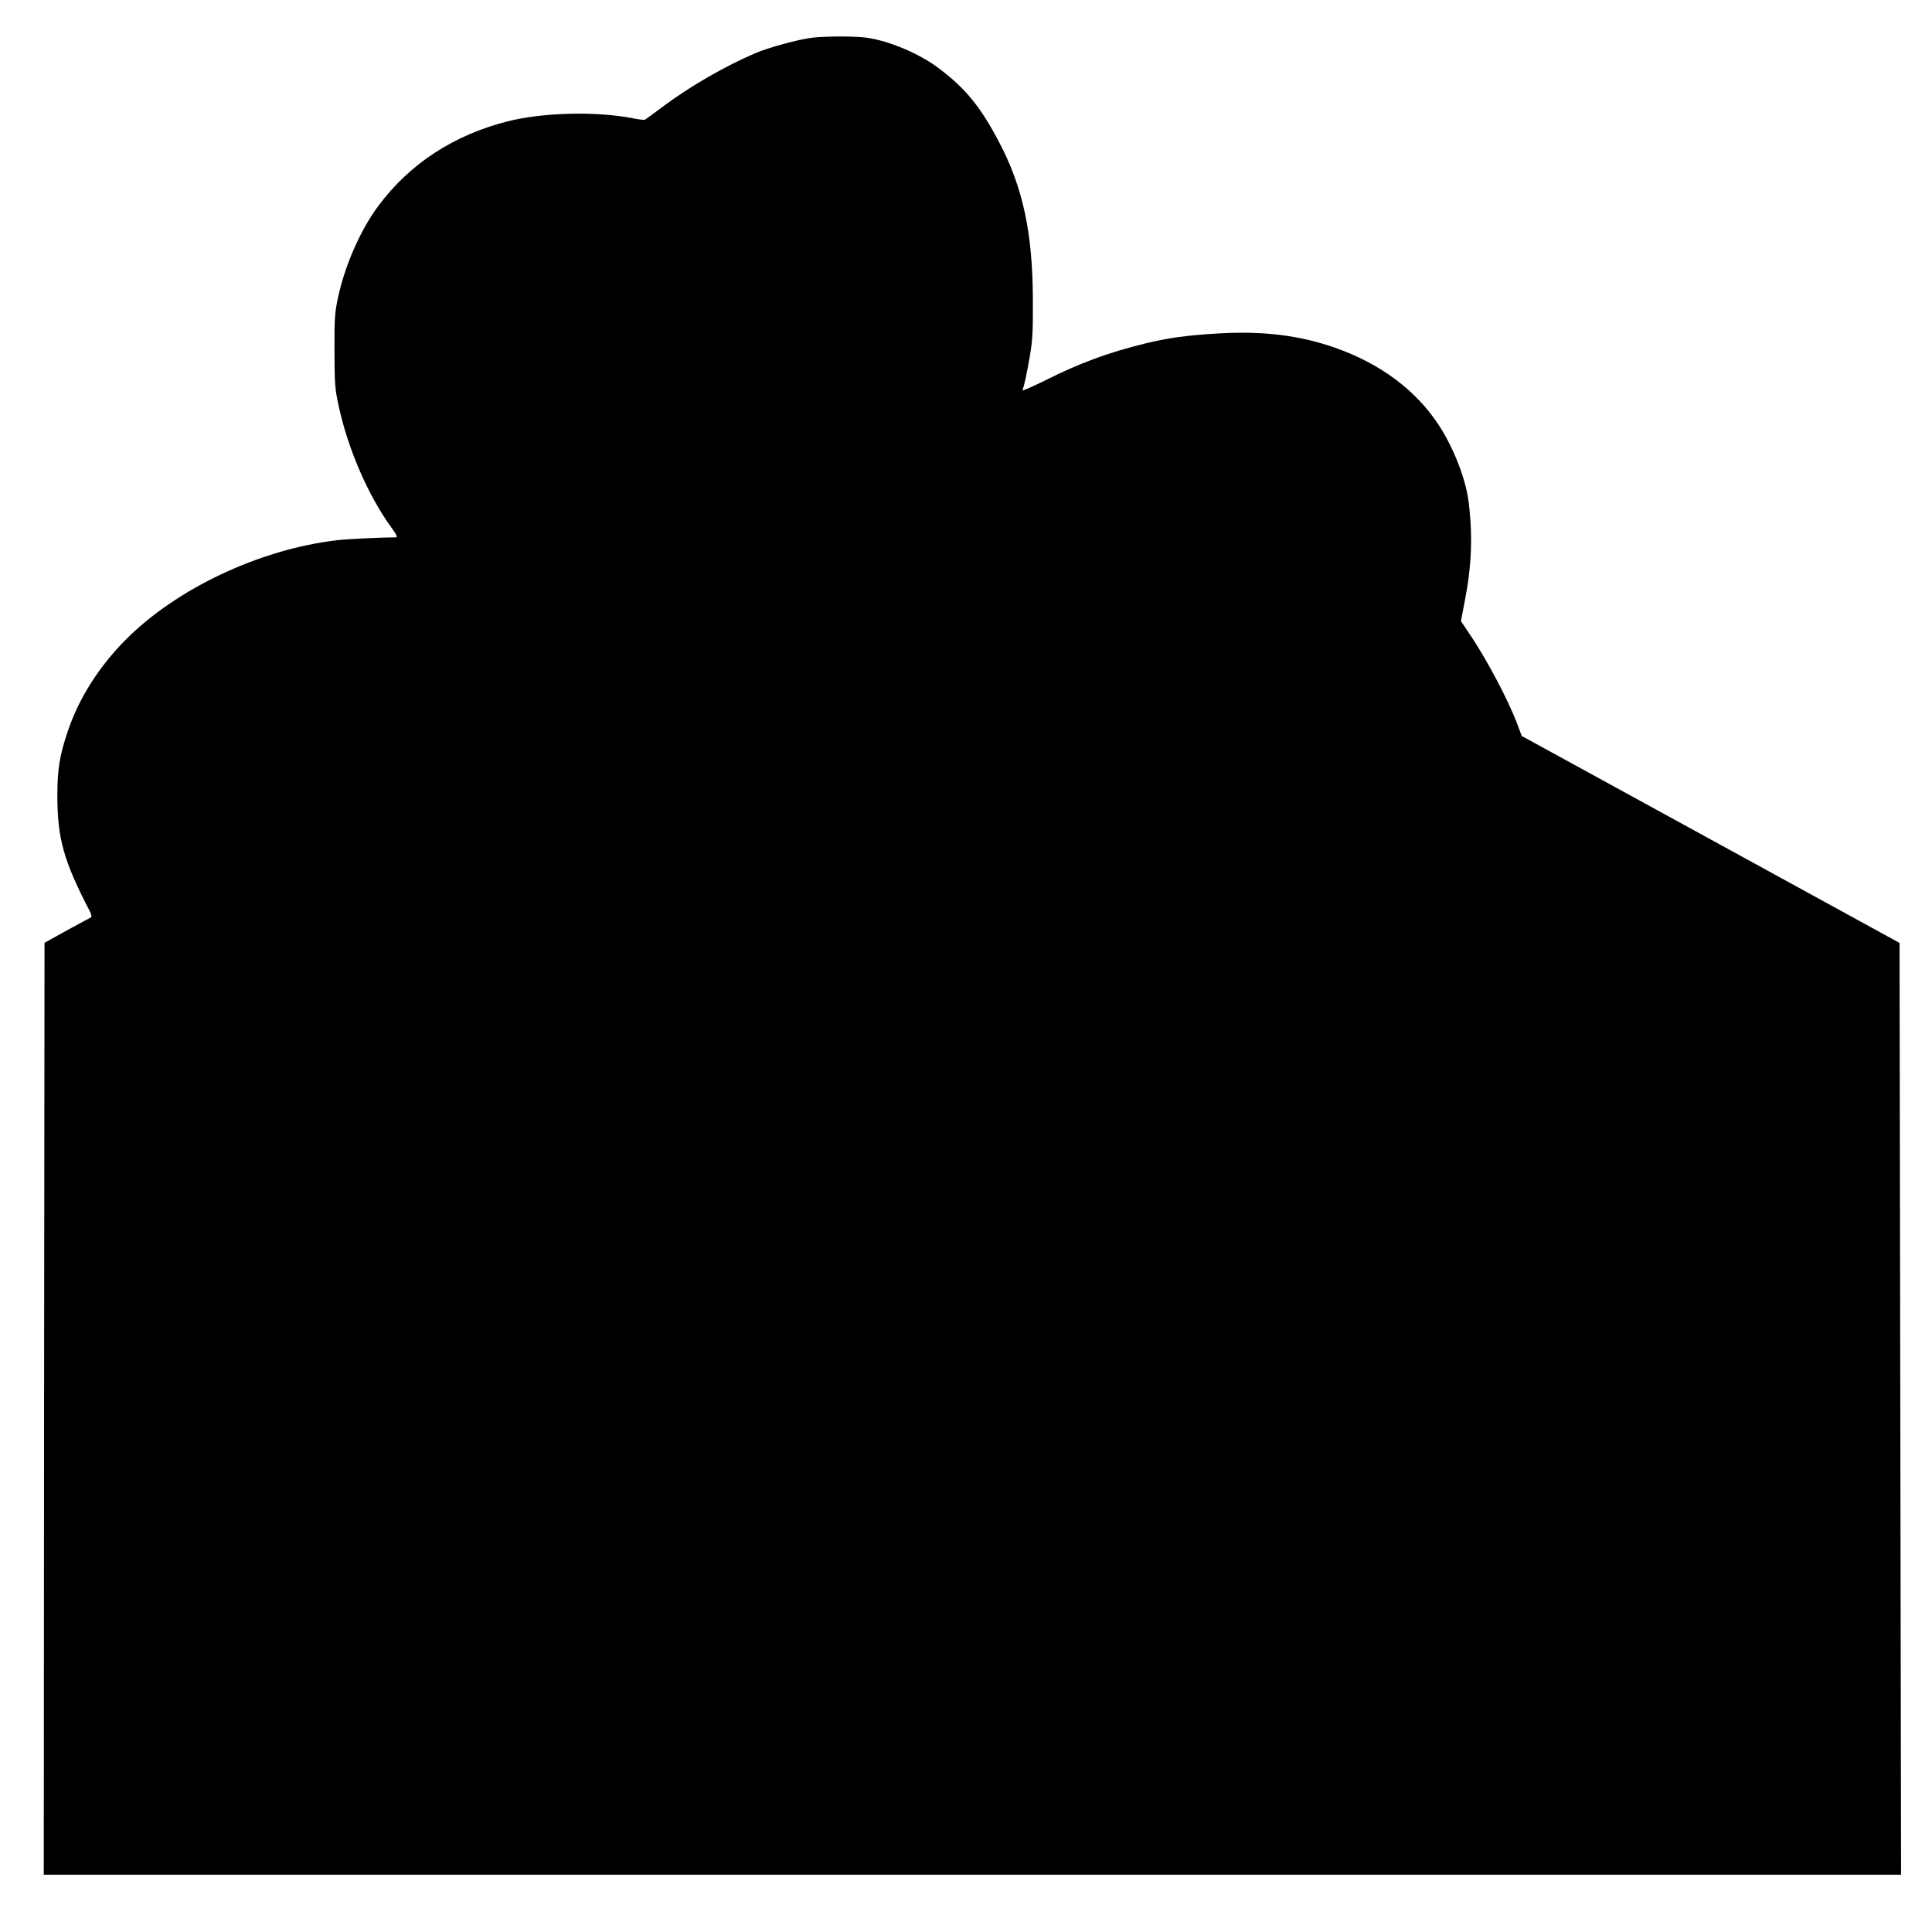 <?xml version="1.0" standalone="no"?>
<!DOCTYPE svg PUBLIC "-//W3C//DTD SVG 20010904//EN"
 "http://www.w3.org/TR/2001/REC-SVG-20010904/DTD/svg10.dtd">
<svg version="1.0" xmlns="http://www.w3.org/2000/svg"
 width="1280pt" height="1262pt" viewBox="0 0 1280 1262"
 preserveAspectRatio="xMidYMid meet">
<g transform="translate(0,1262) scale(0.1,-0.1)"
fill="#000000" stroke="none">
<path d="M5379 12370 c-89 -11 -288 -65 -374 -102 -203 -87 -428 -217 -602
-346 -65 -48 -123 -91 -128 -94 -6 -4 -40 0 -75 7 -241 49 -600 41 -837 -19
-358 -91 -649 -281 -857 -561 -119 -160 -223 -398 -268 -613 -20 -95 -23 -134
-22 -347 1 -219 3 -251 27 -361 61 -285 195 -595 348 -806 37 -52 45 -68 31
-68 -91 0 -324 -11 -390 -19 -514 -61 -1064 -321 -1401 -661 -178 -180 -311
-390 -384 -611 -52 -154 -67 -249 -67 -418 0 -286 41 -434 216 -770 9 -19 13
-36 8 -38 -5 -2 -76 -41 -159 -86 l-150 -83 -3 -3087 -2 -3087 6152 0 6153 0
-5 3087 -5 3086 -1252 686 -1251 685 -32 85 c-60 158 -197 416 -307 581 l-64
95 25 130 c46 235 54 433 26 660 -19 152 -99 357 -196 506 -153 235 -390 411
-694 517 -234 81 -473 110 -766 93 -207 -12 -333 -29 -484 -66 -247 -60 -438
-131 -667 -246 -85 -42 -152 -71 -149 -64 13 34 27 100 48 220 19 112 22 164
21 380 -1 440 -66 744 -223 1042 -123 235 -222 356 -398 489 -127 97 -327 182
-478 204 -79 11 -268 11 -365 0z"/>
</g>
</svg>

